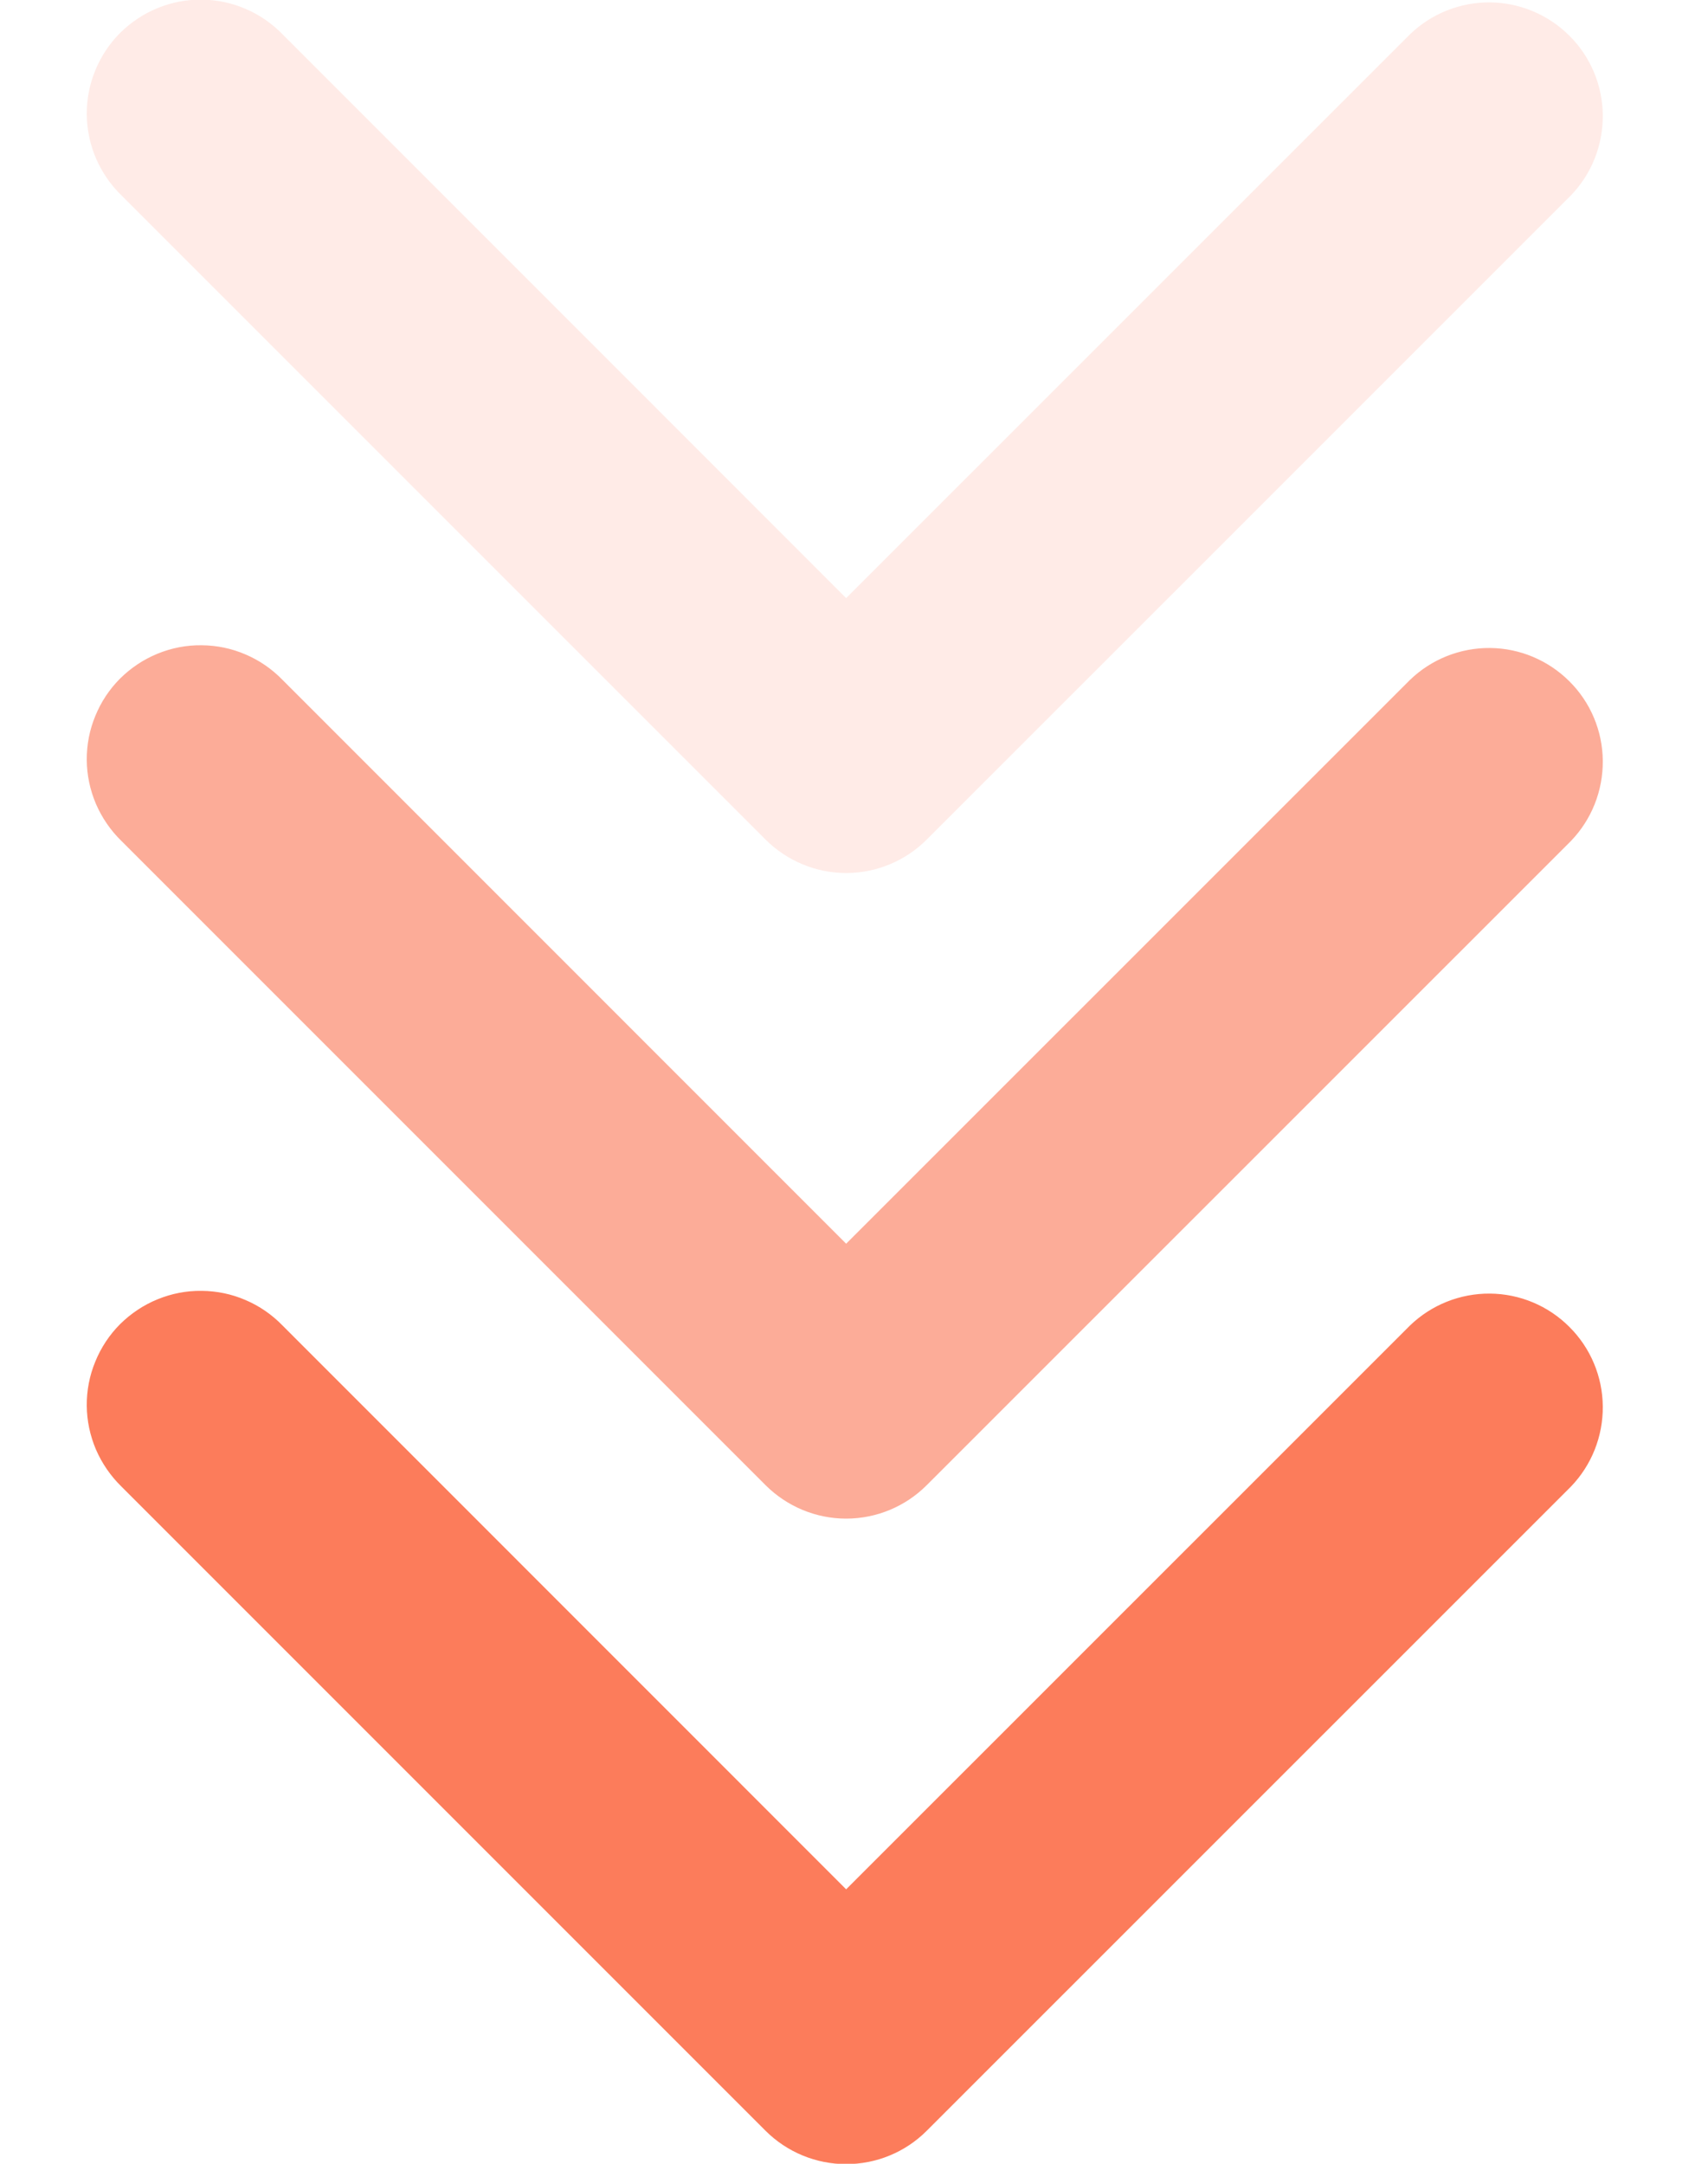 <svg width="15" height="19" viewBox="0 0 15 19" fill="none" xmlns="http://www.w3.org/2000/svg">
<path fill-rule="evenodd" clip-rule="evenodd" d="M8.138 7.373C7.951 7.56 7.697 7.666 7.431 7.666C7.166 7.666 6.912 7.56 6.724 7.373L1.067 1.716C0.972 1.624 0.896 1.513 0.843 1.391C0.791 1.269 0.763 1.138 0.762 1.005C0.761 0.872 0.786 0.741 0.837 0.618C0.887 0.495 0.961 0.383 1.055 0.289C1.149 0.196 1.261 0.121 1.384 0.071C1.506 0.021 1.638 -0.005 1.771 -0.003C1.904 -0.002 2.035 0.025 2.157 0.078C2.279 0.13 2.389 0.206 2.482 0.302L7.431 5.252L12.382 0.302C12.57 0.12 12.823 0.019 13.085 0.021C13.347 0.023 13.598 0.129 13.783 0.314C13.969 0.499 14.074 0.75 14.076 1.012C14.078 1.275 13.978 1.527 13.796 1.716L8.138 7.373Z" fill="#FB5B32" fill-opacity="0.12"/>
<path fill-rule="evenodd" clip-rule="evenodd" d="M8.138 13.042C7.951 13.229 7.697 13.335 7.431 13.335C7.166 13.335 6.912 13.229 6.724 13.042L1.067 7.385C0.972 7.293 0.896 7.182 0.843 7.06C0.791 6.938 0.763 6.807 0.762 6.674C0.761 6.541 0.786 6.41 0.837 6.287C0.887 6.164 0.961 6.052 1.055 5.958C1.149 5.865 1.261 5.79 1.384 5.74C1.506 5.69 1.638 5.664 1.771 5.666C1.904 5.667 2.035 5.694 2.157 5.747C2.279 5.799 2.389 5.875 2.482 5.971L7.431 10.921L12.382 5.971C12.57 5.789 12.823 5.688 13.085 5.69C13.347 5.692 13.598 5.798 13.783 5.983C13.969 6.168 14.074 6.419 14.076 6.681C14.078 6.944 13.978 7.196 13.796 7.385L8.138 13.042Z" fill="#FB5B32" fill-opacity="0.5"/>
<path fill-rule="evenodd" clip-rule="evenodd" d="M8.138 18.711C7.951 18.898 7.697 19.003 7.431 19.003C7.166 19.003 6.912 18.898 6.724 18.711L1.067 13.054C0.972 12.961 0.896 12.851 0.843 12.729C0.791 12.607 0.763 12.476 0.762 12.343C0.761 12.21 0.786 12.079 0.837 11.956C0.887 11.833 0.961 11.721 1.055 11.627C1.149 11.534 1.261 11.459 1.384 11.409C1.506 11.359 1.638 11.333 1.771 11.335C1.904 11.336 2.035 11.363 2.157 11.416C2.279 11.468 2.389 11.544 2.482 11.64L7.431 16.59L12.382 11.64C12.57 11.458 12.823 11.357 13.085 11.359C13.347 11.361 13.598 11.466 13.783 11.652C13.969 11.837 14.074 12.088 14.076 12.35C14.078 12.613 13.978 12.865 13.796 13.054L8.138 18.711Z" fill="#FB5B32" fill-opacity="0.8"/>
</svg>
